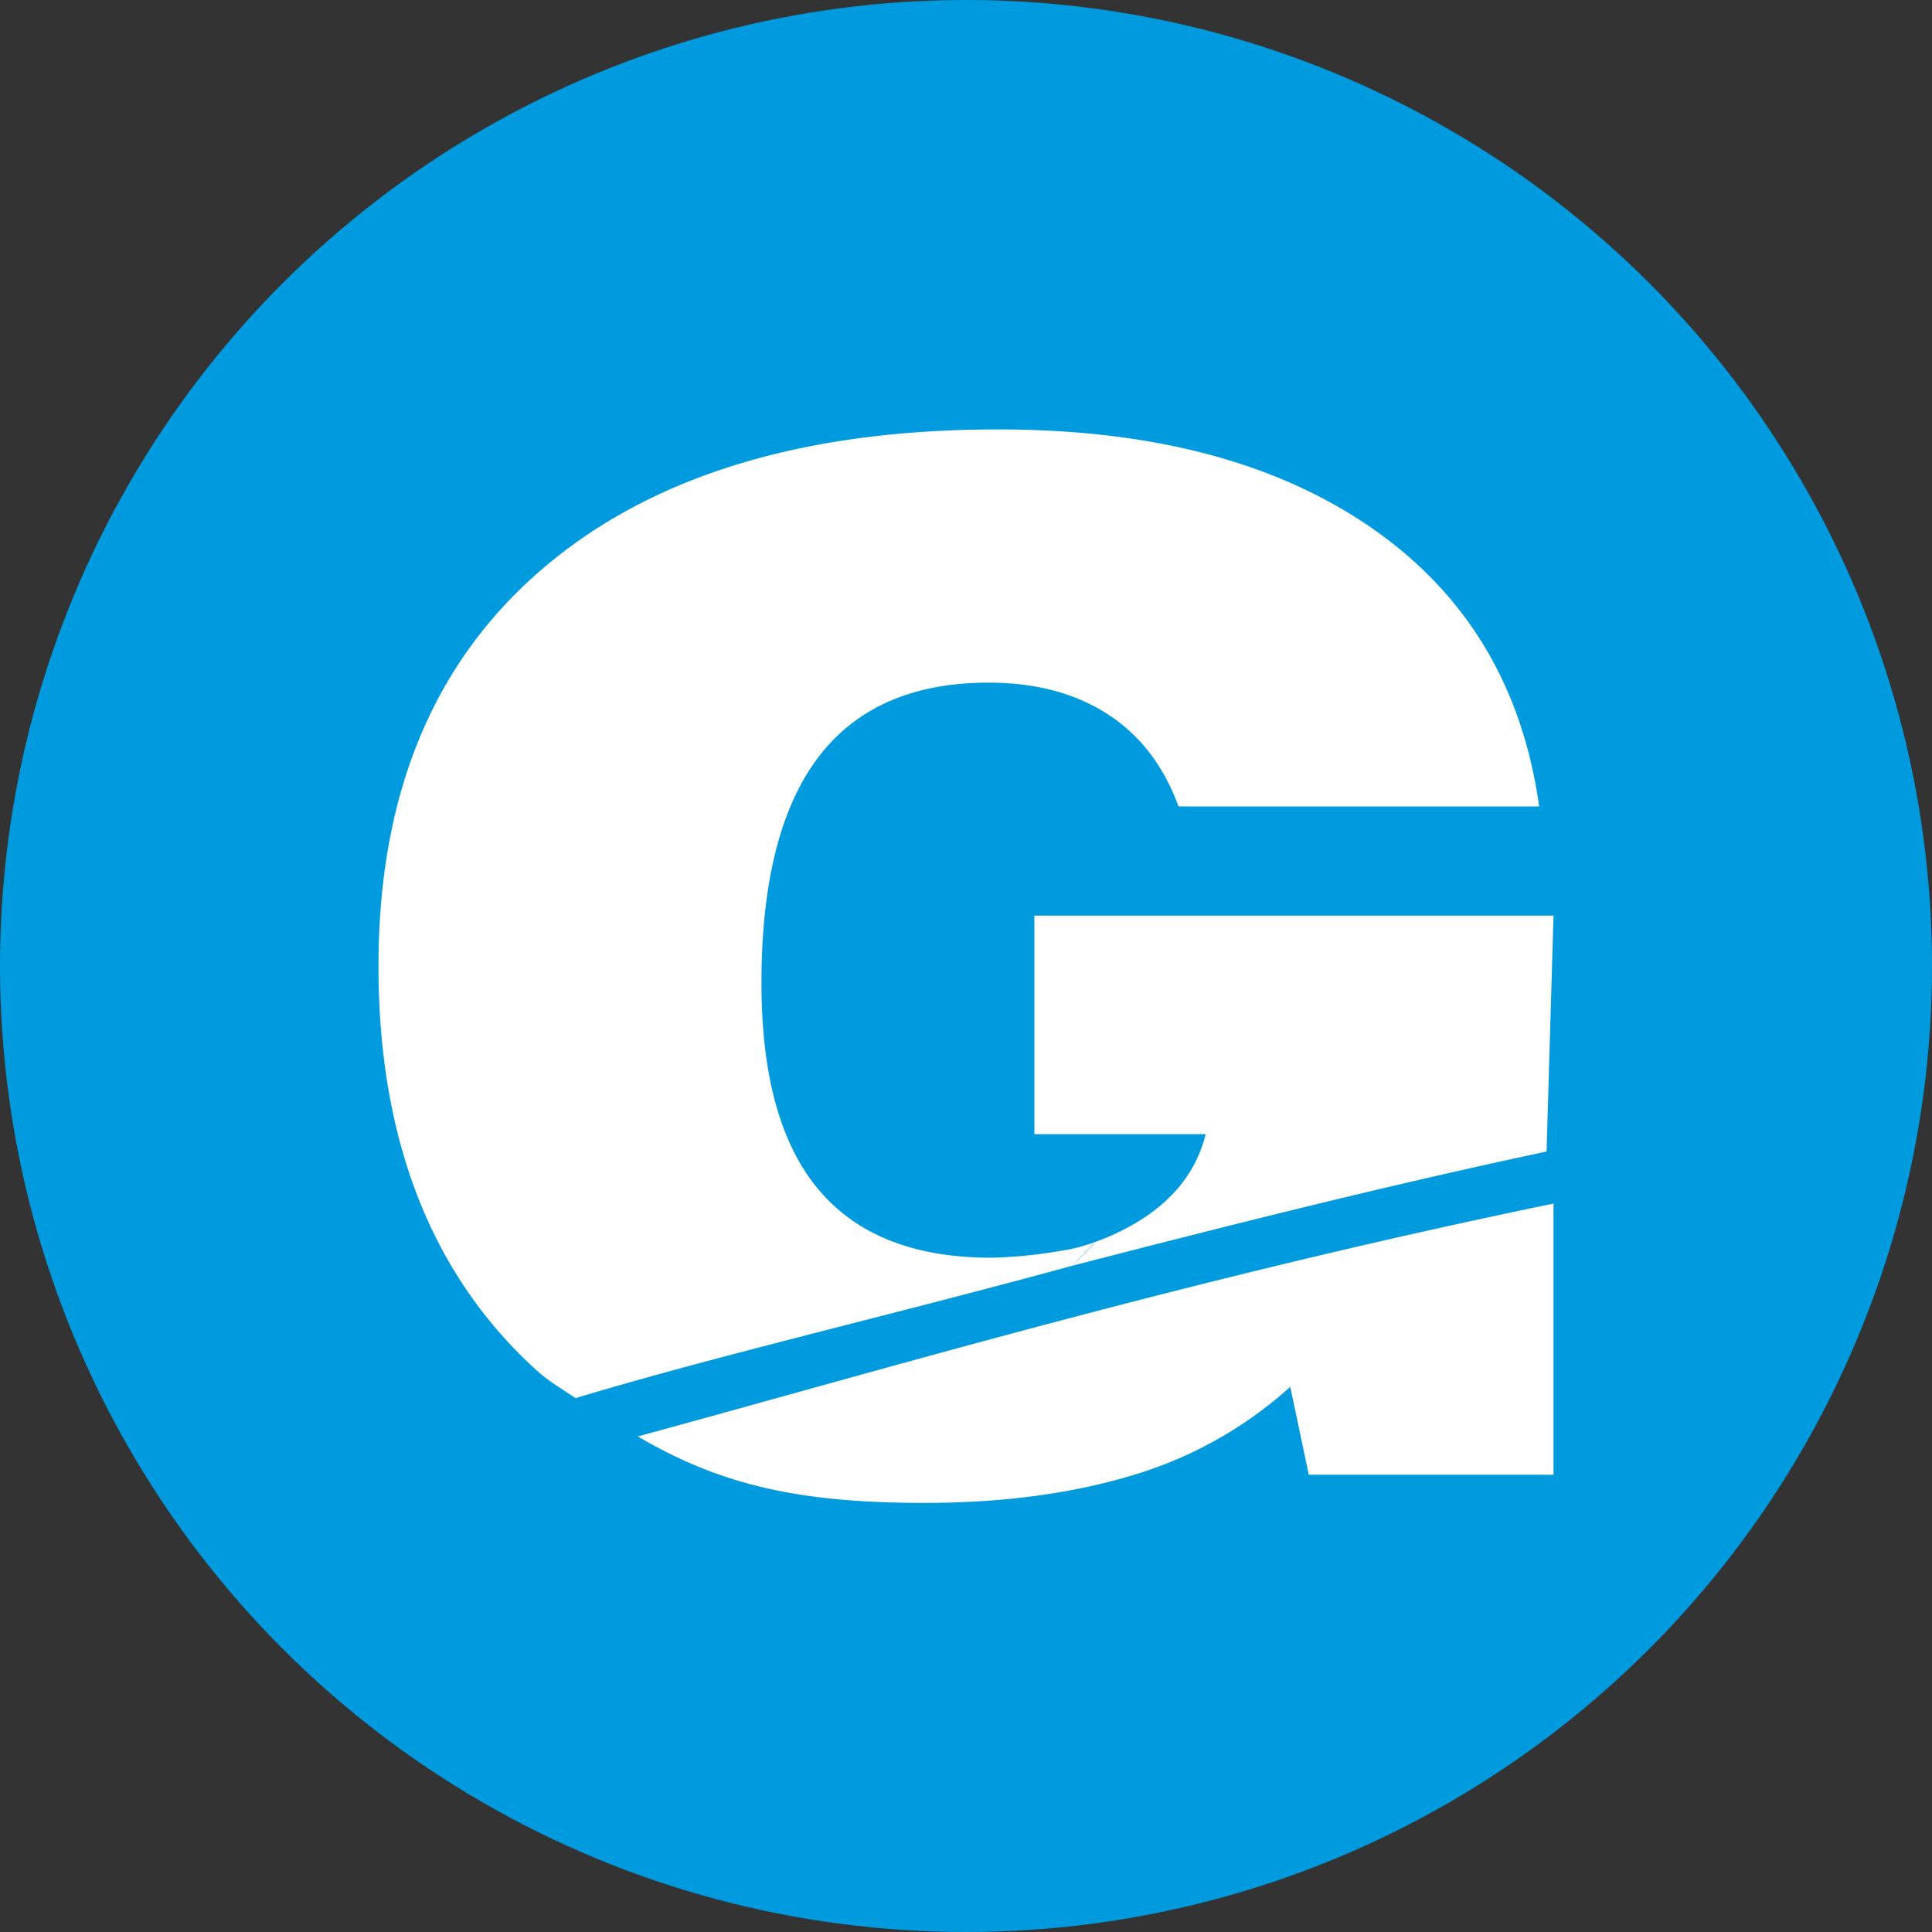 <?xml version='1.0' encoding='utf-8'?>
<svg xmlns="http://www.w3.org/2000/svg" id="Layer_1" data-name="Layer 1" viewBox="0 0 300 300" width="300" height="300"><rect x="0" y="0" width="300" height="300" fill="#333333" stroke="none"/><defs><clipPath id="bz_circular_clip"><circle cx="150.0" cy="150.0" r="150.0" /></clipPath></defs><g clip-path="url(#bz_circular_clip)"><rect x="-0.5" y="-0.5" width="301" height="301" fill="#009ade" /><path d="M241.23,142.18l-1.08,36.63c-26.28,5.6-50.69,11.82-73.6,17.72L170,193a28.49,28.49,0,0,1-4,1.05,36.8,36.8,0,0,0,10-3.94c6-3.45,9.77-8.14,11.22-14h-26.6V142.18Z" fill="#fff" /><path d="M239,125.22h-56c-2.29-6.25-5.9-11-10.92-14.27S160.88,106,153.49,106c-11.8,0-20.65,3.92-26.49,11.68s-8.76,19.46-8.76,34.89c0,14.35,2.9,25,8.82,32.09s14.85,10.64,26.92,10.64A74.53,74.53,0,0,0,166,194l.59,2.52c-27.53,7.54-55.41,14-77.21,20.58-3.73-2.47-4.71-2.92-7.92-6.06C66.27,196.22,58.77,175.81,58.77,150c0-26.45,8.37-46.93,25.26-61.5S124.57,66.68,155,66.68q35.91,0,58,15.31T239,125.22" fill="#fff" /><path d="M170,192.93l-3.48,3.6L166,194a22.33,22.33,0,0,0,4.07-1.08" fill="#fff" /><path d="M241.23,186.83V229h-38l-2.88-13.65a63.56,63.56,0,0,1-24,13.58c-9.41,2.91-20.34,4.44-32.79,4.44-18.93,0-31.41-2.59-44.51-10.32,39.26-10.71,85.57-24.48,142.23-36.17" fill="#fff" /></g></svg>